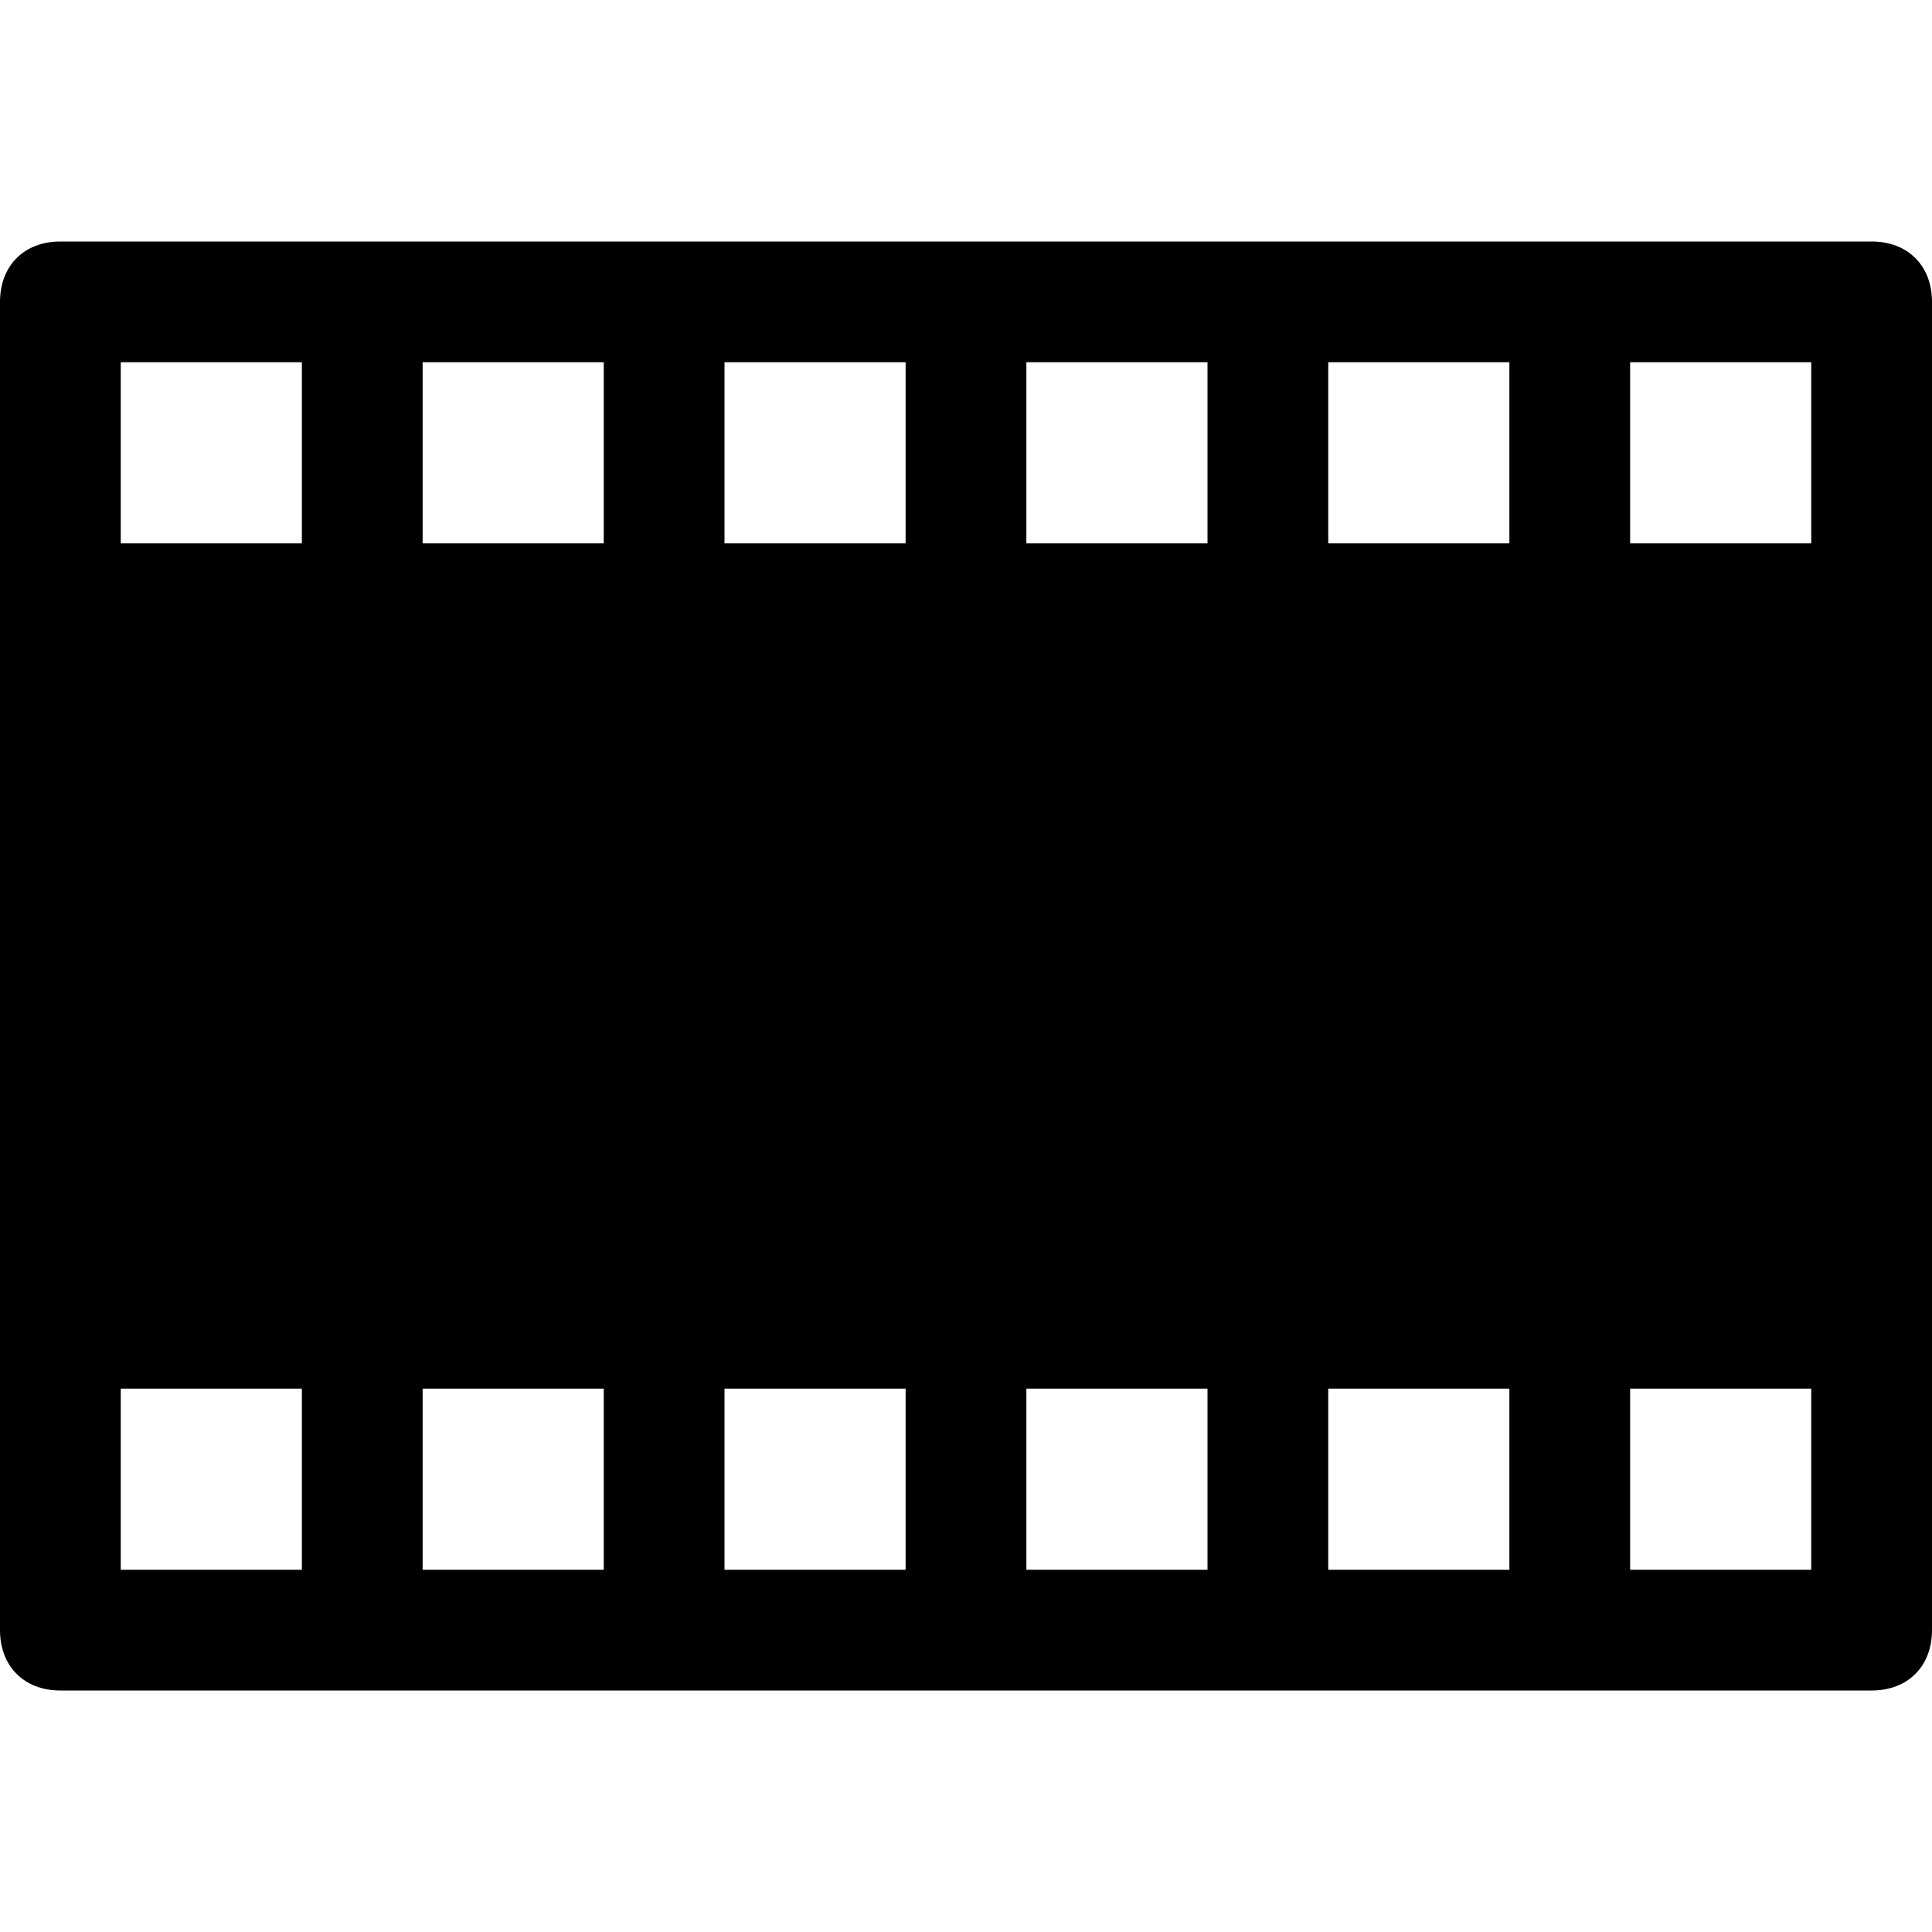<?xml version="1.0" encoding="utf-8"?>


<svg fill="#000000" height="800px" width="800px" version="1.1" id="Icons" xmlns="http://www.w3.org/2000/svg" xmlns:xlink="http://www.w3.org/1999/xlink" 
	 viewBox="0 0 32 32" xml:space="preserve">
<path d="M31,4H1C0.4,4,0,4.4,0,5v22c0,0.6,0.4,1,1,1h30c0.6,0,1-0.4,1-1V5C32,4.4,31.6,4,31,4z M10,23v3H7v-3H10z M12,23h3v3h-3V23z
	 M17,23h3v3h-3V23z M22,23h3v3h-3V23z M22,9V6h3v3H22z M20,9h-3V6h3V9z M15,9h-3V6h3V9z M10,9H7V6h3V9z M30,9h-3V6h3V9z M5,6v3H2V6
	H5z M2,23h3v3H2V23z M27,26v-3h3v3H27z"/>
</svg>